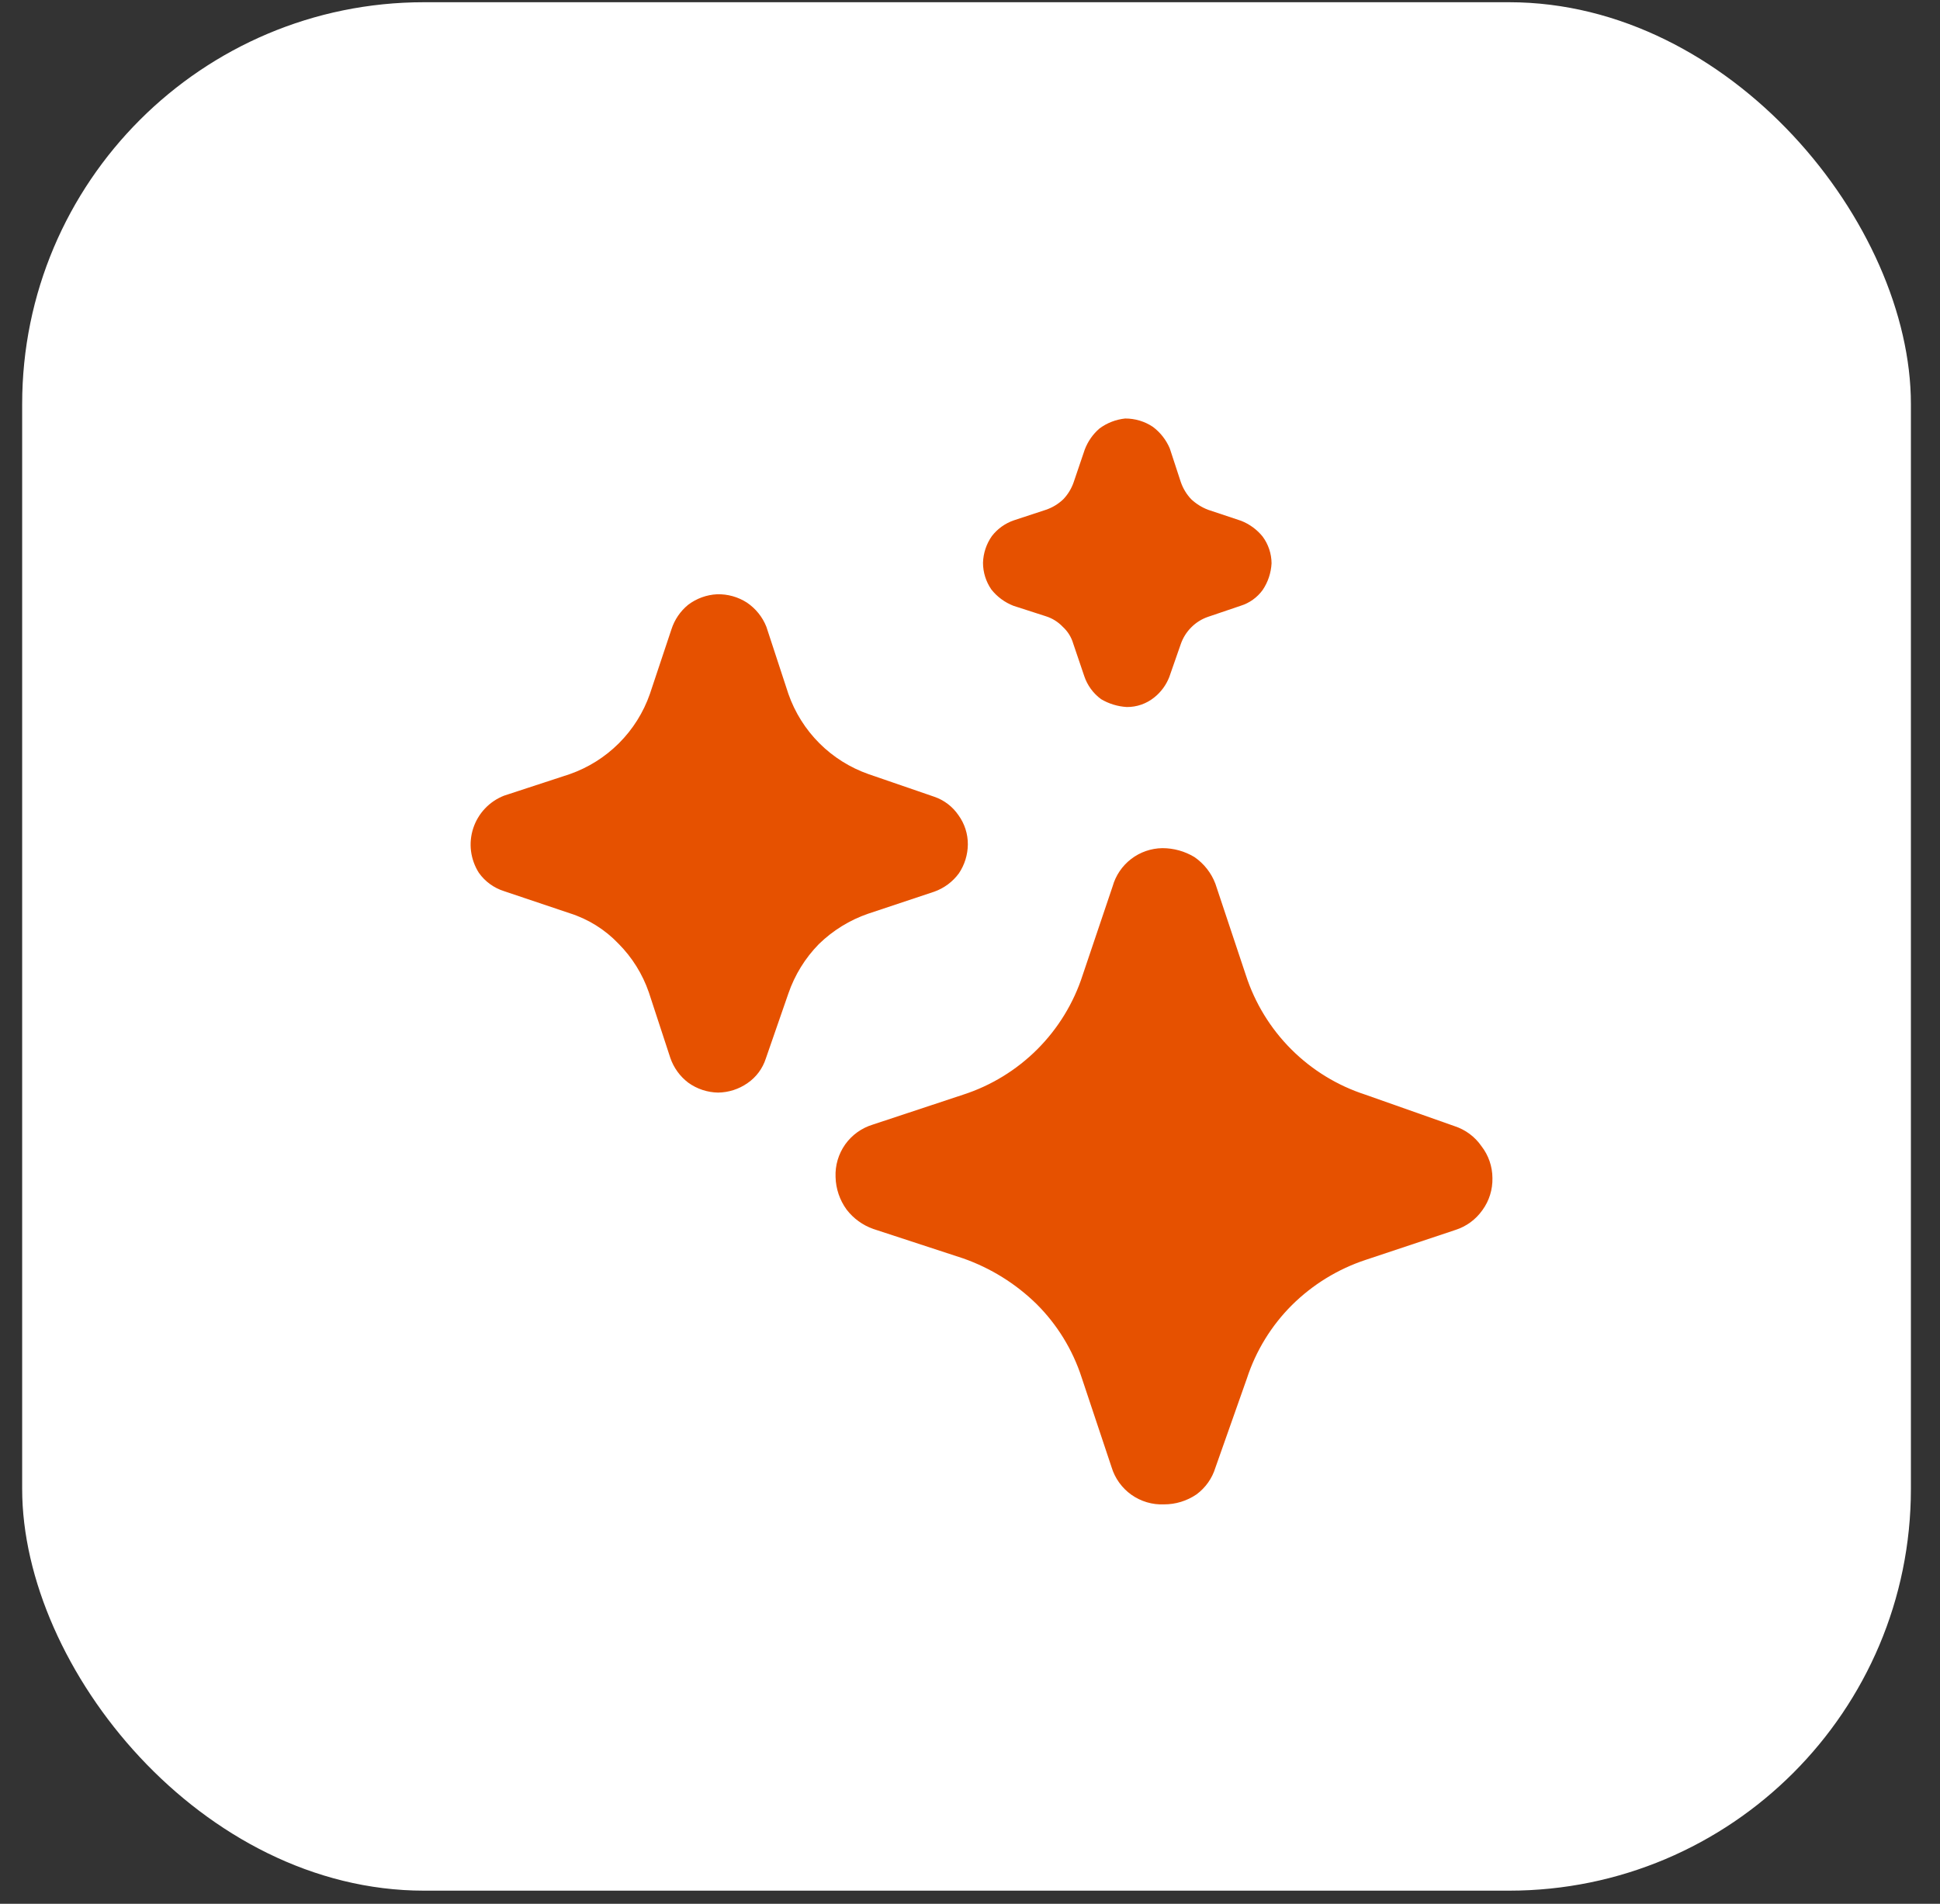 <?xml version="1.0" encoding="UTF-8"?> <svg xmlns="http://www.w3.org/2000/svg" width="54" height="53" viewBox="0 0 54 53" fill="none"><rect x="0" y="0" width="54" height="53" fill="#333333" stroke="none"/><rect x="0.617" y="0.062" width="52.573" height="52.573" rx="11.186" fill="white"></rect><path d="M41.542 32.797C41.549 33.117 41.452 33.43 41.264 33.688C41.079 33.952 40.812 34.147 40.505 34.243L38.008 35.076C37.239 35.331 36.539 35.761 35.963 36.331C35.388 36.904 34.958 37.605 34.707 38.376L33.831 40.859C33.74 41.157 33.556 41.418 33.305 41.603C33.038 41.785 32.723 41.882 32.4 41.881C32.076 41.895 31.757 41.8 31.492 41.613C31.228 41.425 31.033 41.154 30.94 40.844L30.107 38.347C29.857 37.575 29.426 36.874 28.851 36.302C28.271 35.734 27.573 35.301 26.807 35.032L24.31 34.214C24.014 34.11 23.755 33.922 23.565 33.674C23.373 33.41 23.266 33.094 23.258 32.768C23.244 32.444 23.339 32.125 23.526 31.86C23.714 31.596 23.985 31.402 24.295 31.308L26.807 30.476C27.586 30.224 28.294 29.791 28.873 29.212C29.452 28.633 29.885 27.925 30.136 27.146L30.969 24.678C31.054 24.374 31.235 24.106 31.485 23.914C31.735 23.722 32.041 23.616 32.356 23.612C32.67 23.612 32.978 23.698 33.247 23.86C33.513 24.043 33.717 24.302 33.831 24.605L34.678 27.146C34.93 27.925 35.363 28.633 35.942 29.212C36.521 29.791 37.229 30.224 38.008 30.476L40.49 31.352C40.792 31.451 41.054 31.645 41.235 31.907C41.433 32.161 41.541 32.475 41.542 32.797ZM26.94 23.509C26.937 23.796 26.851 24.075 26.691 24.313C26.519 24.548 26.28 24.726 26.005 24.824L24.165 25.437C23.649 25.615 23.182 25.904 22.792 26.284C22.411 26.673 22.122 27.142 21.945 27.657L21.317 29.468C21.228 29.747 21.048 29.989 20.806 30.154C20.566 30.322 20.281 30.413 19.988 30.417C19.689 30.412 19.398 30.315 19.156 30.14C18.926 29.965 18.753 29.726 18.659 29.453L18.061 27.628C17.885 27.117 17.595 26.652 17.214 26.27C16.84 25.877 16.372 25.586 15.855 25.423L14.03 24.809C13.747 24.72 13.501 24.541 13.329 24.298C13.213 24.116 13.139 23.91 13.111 23.696C13.084 23.482 13.105 23.264 13.172 23.059C13.239 22.854 13.351 22.666 13.499 22.509C13.647 22.352 13.829 22.23 14.03 22.151L15.855 21.553C16.372 21.372 16.841 21.078 17.228 20.691C17.615 20.304 17.91 19.835 18.09 19.318L18.689 17.522C18.775 17.253 18.937 17.014 19.156 16.836C19.389 16.66 19.668 16.559 19.959 16.544C20.254 16.536 20.544 16.617 20.792 16.777C21.035 16.942 21.224 17.176 21.332 17.449L21.945 19.318C22.126 19.835 22.42 20.304 22.807 20.691C23.194 21.078 23.663 21.372 24.18 21.553L26.005 22.181C26.278 22.274 26.514 22.454 26.677 22.692C26.85 22.929 26.942 23.216 26.94 23.509ZM35.394 15.682C35.38 15.948 35.295 16.206 35.145 16.427C34.993 16.635 34.778 16.789 34.532 16.865L33.627 17.172C33.451 17.232 33.291 17.332 33.16 17.464C33.028 17.595 32.928 17.755 32.867 17.931L32.546 18.851C32.458 19.075 32.312 19.272 32.123 19.421C31.907 19.593 31.639 19.686 31.363 19.683C31.111 19.668 30.866 19.593 30.648 19.464C30.429 19.303 30.266 19.079 30.18 18.822L29.873 17.916C29.821 17.737 29.72 17.575 29.581 17.449C29.453 17.314 29.292 17.213 29.114 17.157L28.209 16.865C27.968 16.771 27.756 16.615 27.595 16.412C27.444 16.193 27.362 15.934 27.362 15.667C27.37 15.4 27.456 15.141 27.61 14.923C27.767 14.72 27.98 14.568 28.223 14.485L29.114 14.192C29.294 14.131 29.458 14.031 29.596 13.9C29.727 13.763 29.827 13.598 29.888 13.418L30.195 12.513C30.282 12.287 30.421 12.087 30.604 11.929C30.813 11.774 31.06 11.678 31.319 11.651C31.595 11.65 31.865 11.731 32.093 11.885C32.299 12.04 32.46 12.246 32.561 12.484L32.867 13.418C32.929 13.598 33.028 13.763 33.159 13.9C33.295 14.027 33.454 14.126 33.627 14.192L34.547 14.499C34.781 14.591 34.987 14.742 35.145 14.937C35.305 15.153 35.392 15.414 35.394 15.682Z" fill="#E65100"></path></svg> 
